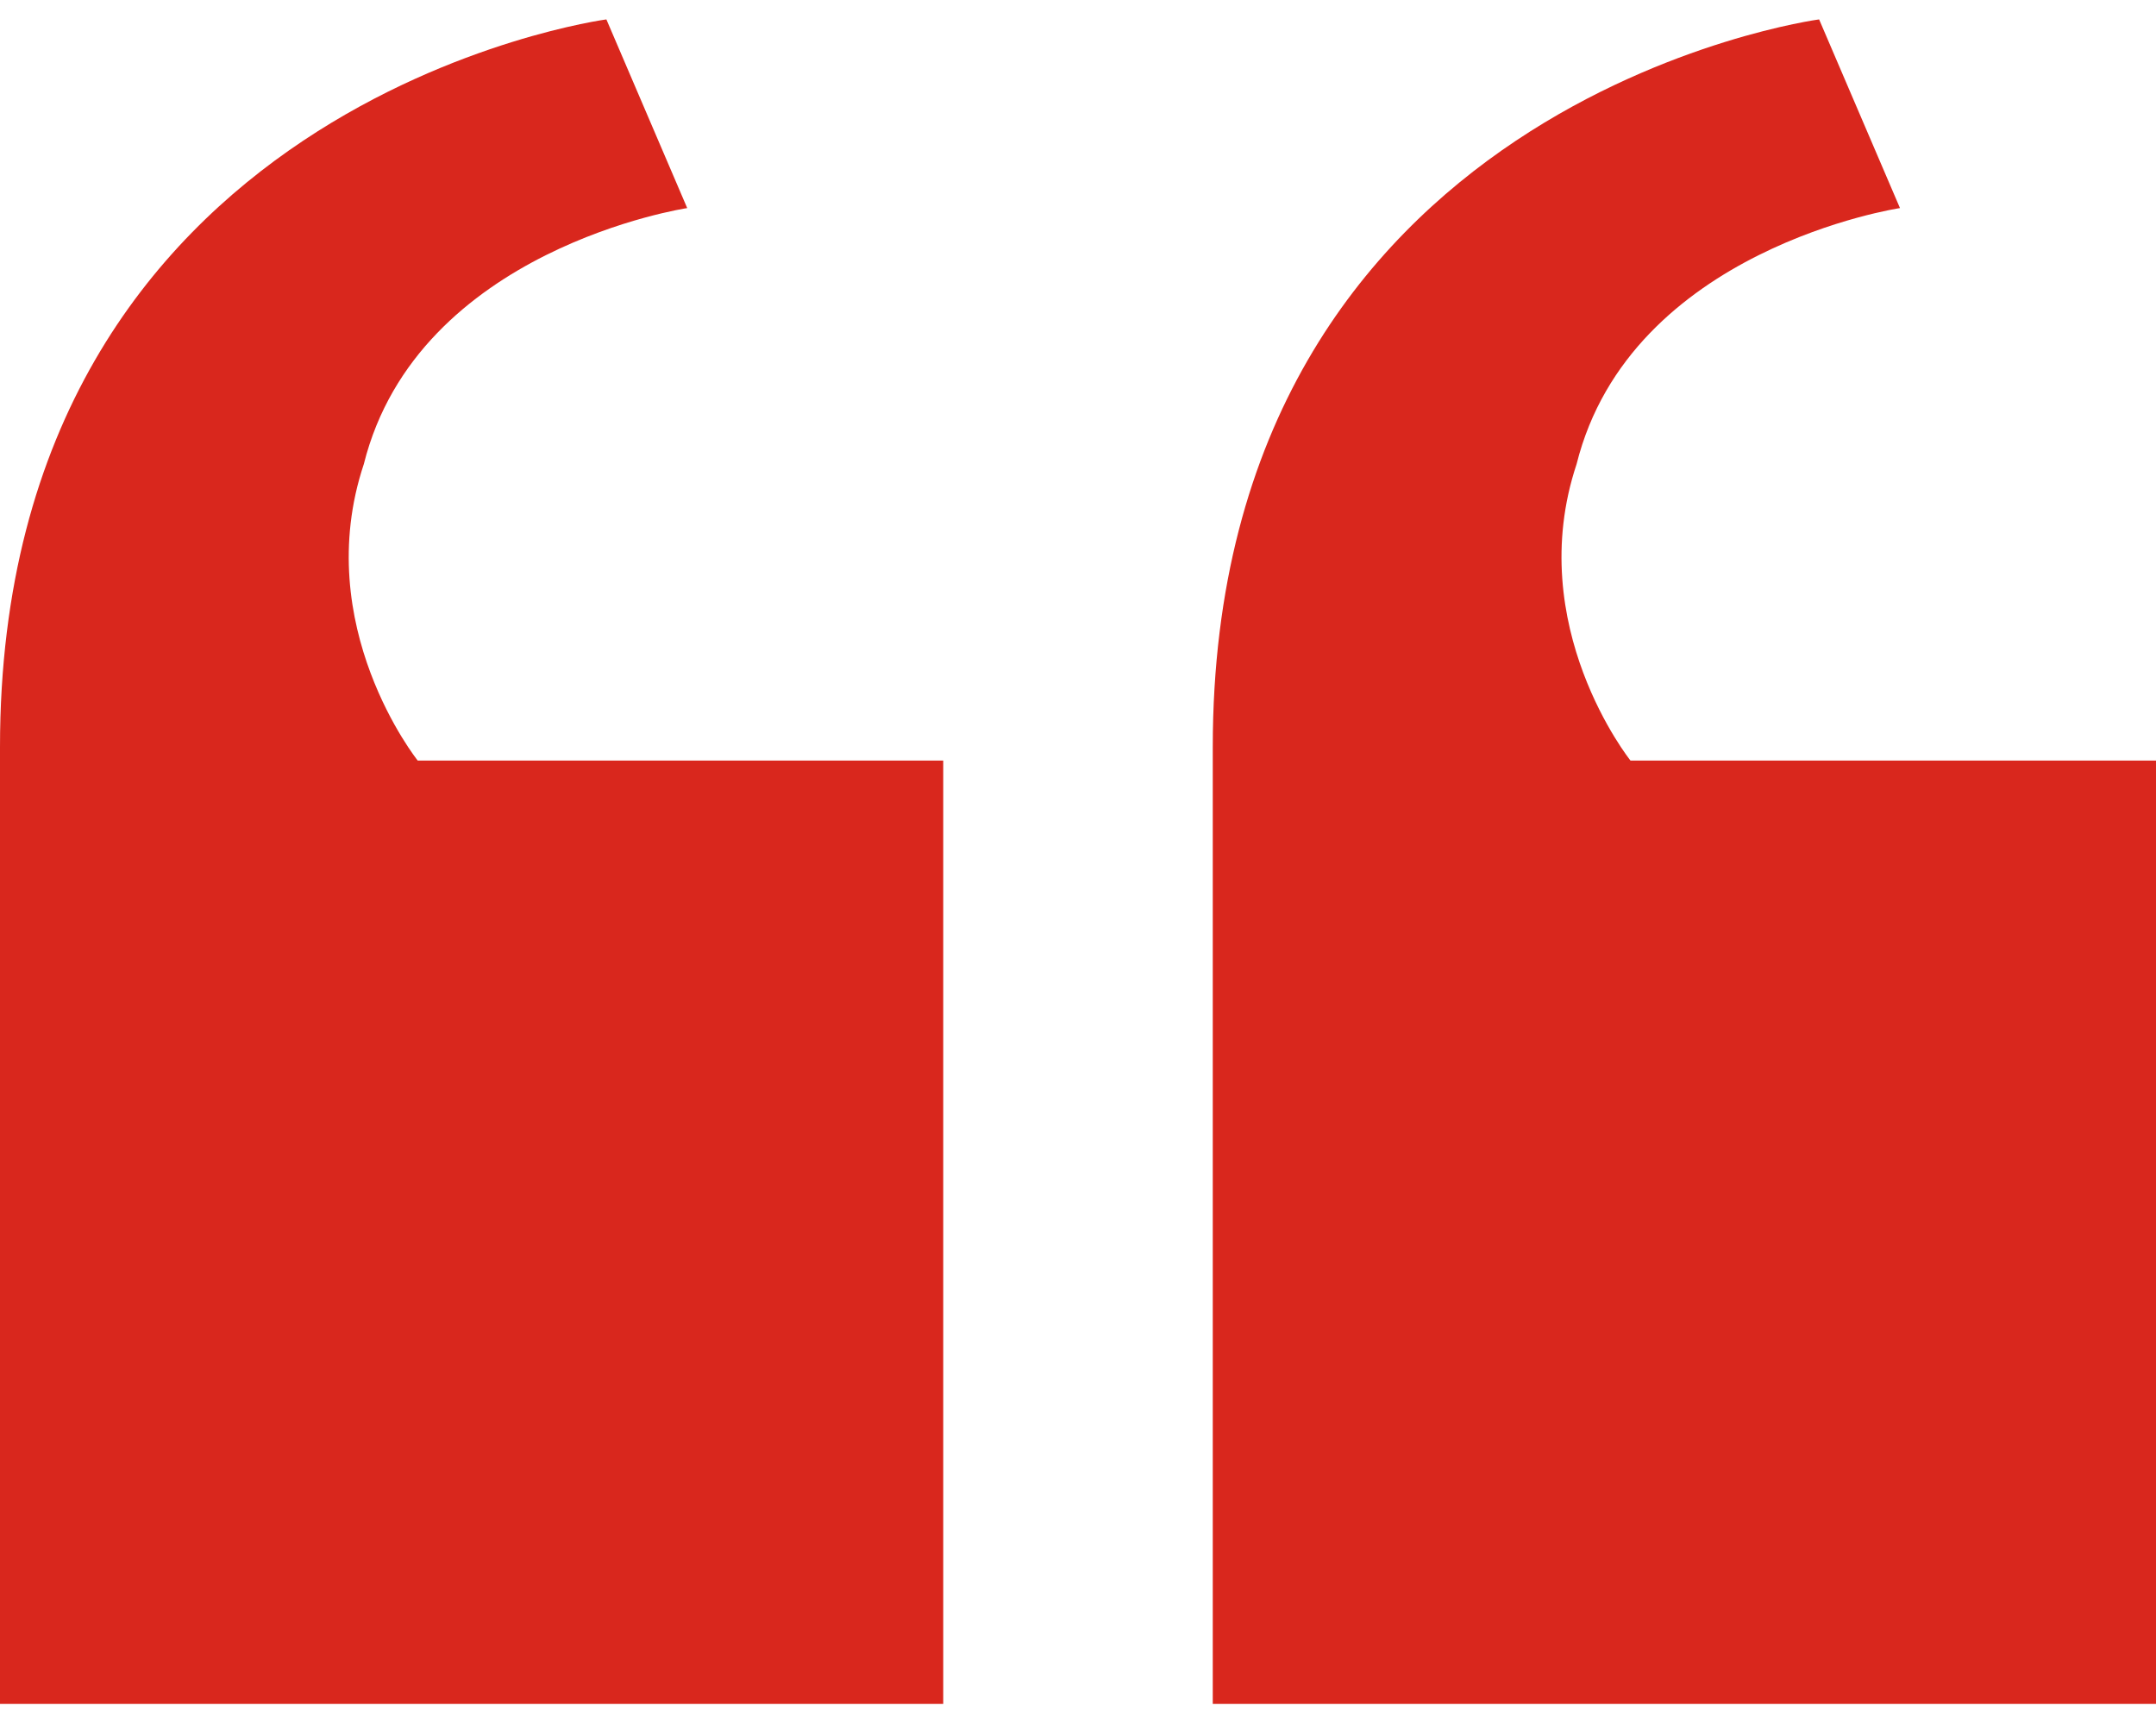 <svg width="59" height="47" viewBox="0 0 59 47" fill="none" xmlns="http://www.w3.org/2000/svg">
<path d="M25.812 20.812V46.625H0V20.444C0 2.744 16.594 0.531 16.594 0.531L18.806 5.694C18.806 5.694 11.431 6.8 9.956 12.7C8.481 17.125 11.431 20.812 11.431 20.812H25.812ZM59 20.812V46.625H33.188V20.444C33.188 2.744 49.781 0.531 49.781 0.531L51.994 5.694C51.994 5.694 44.619 6.8 43.144 12.7C41.669 17.125 44.619 20.812 44.619 20.812H59Z" fill="#D9271D"/>
</svg>
